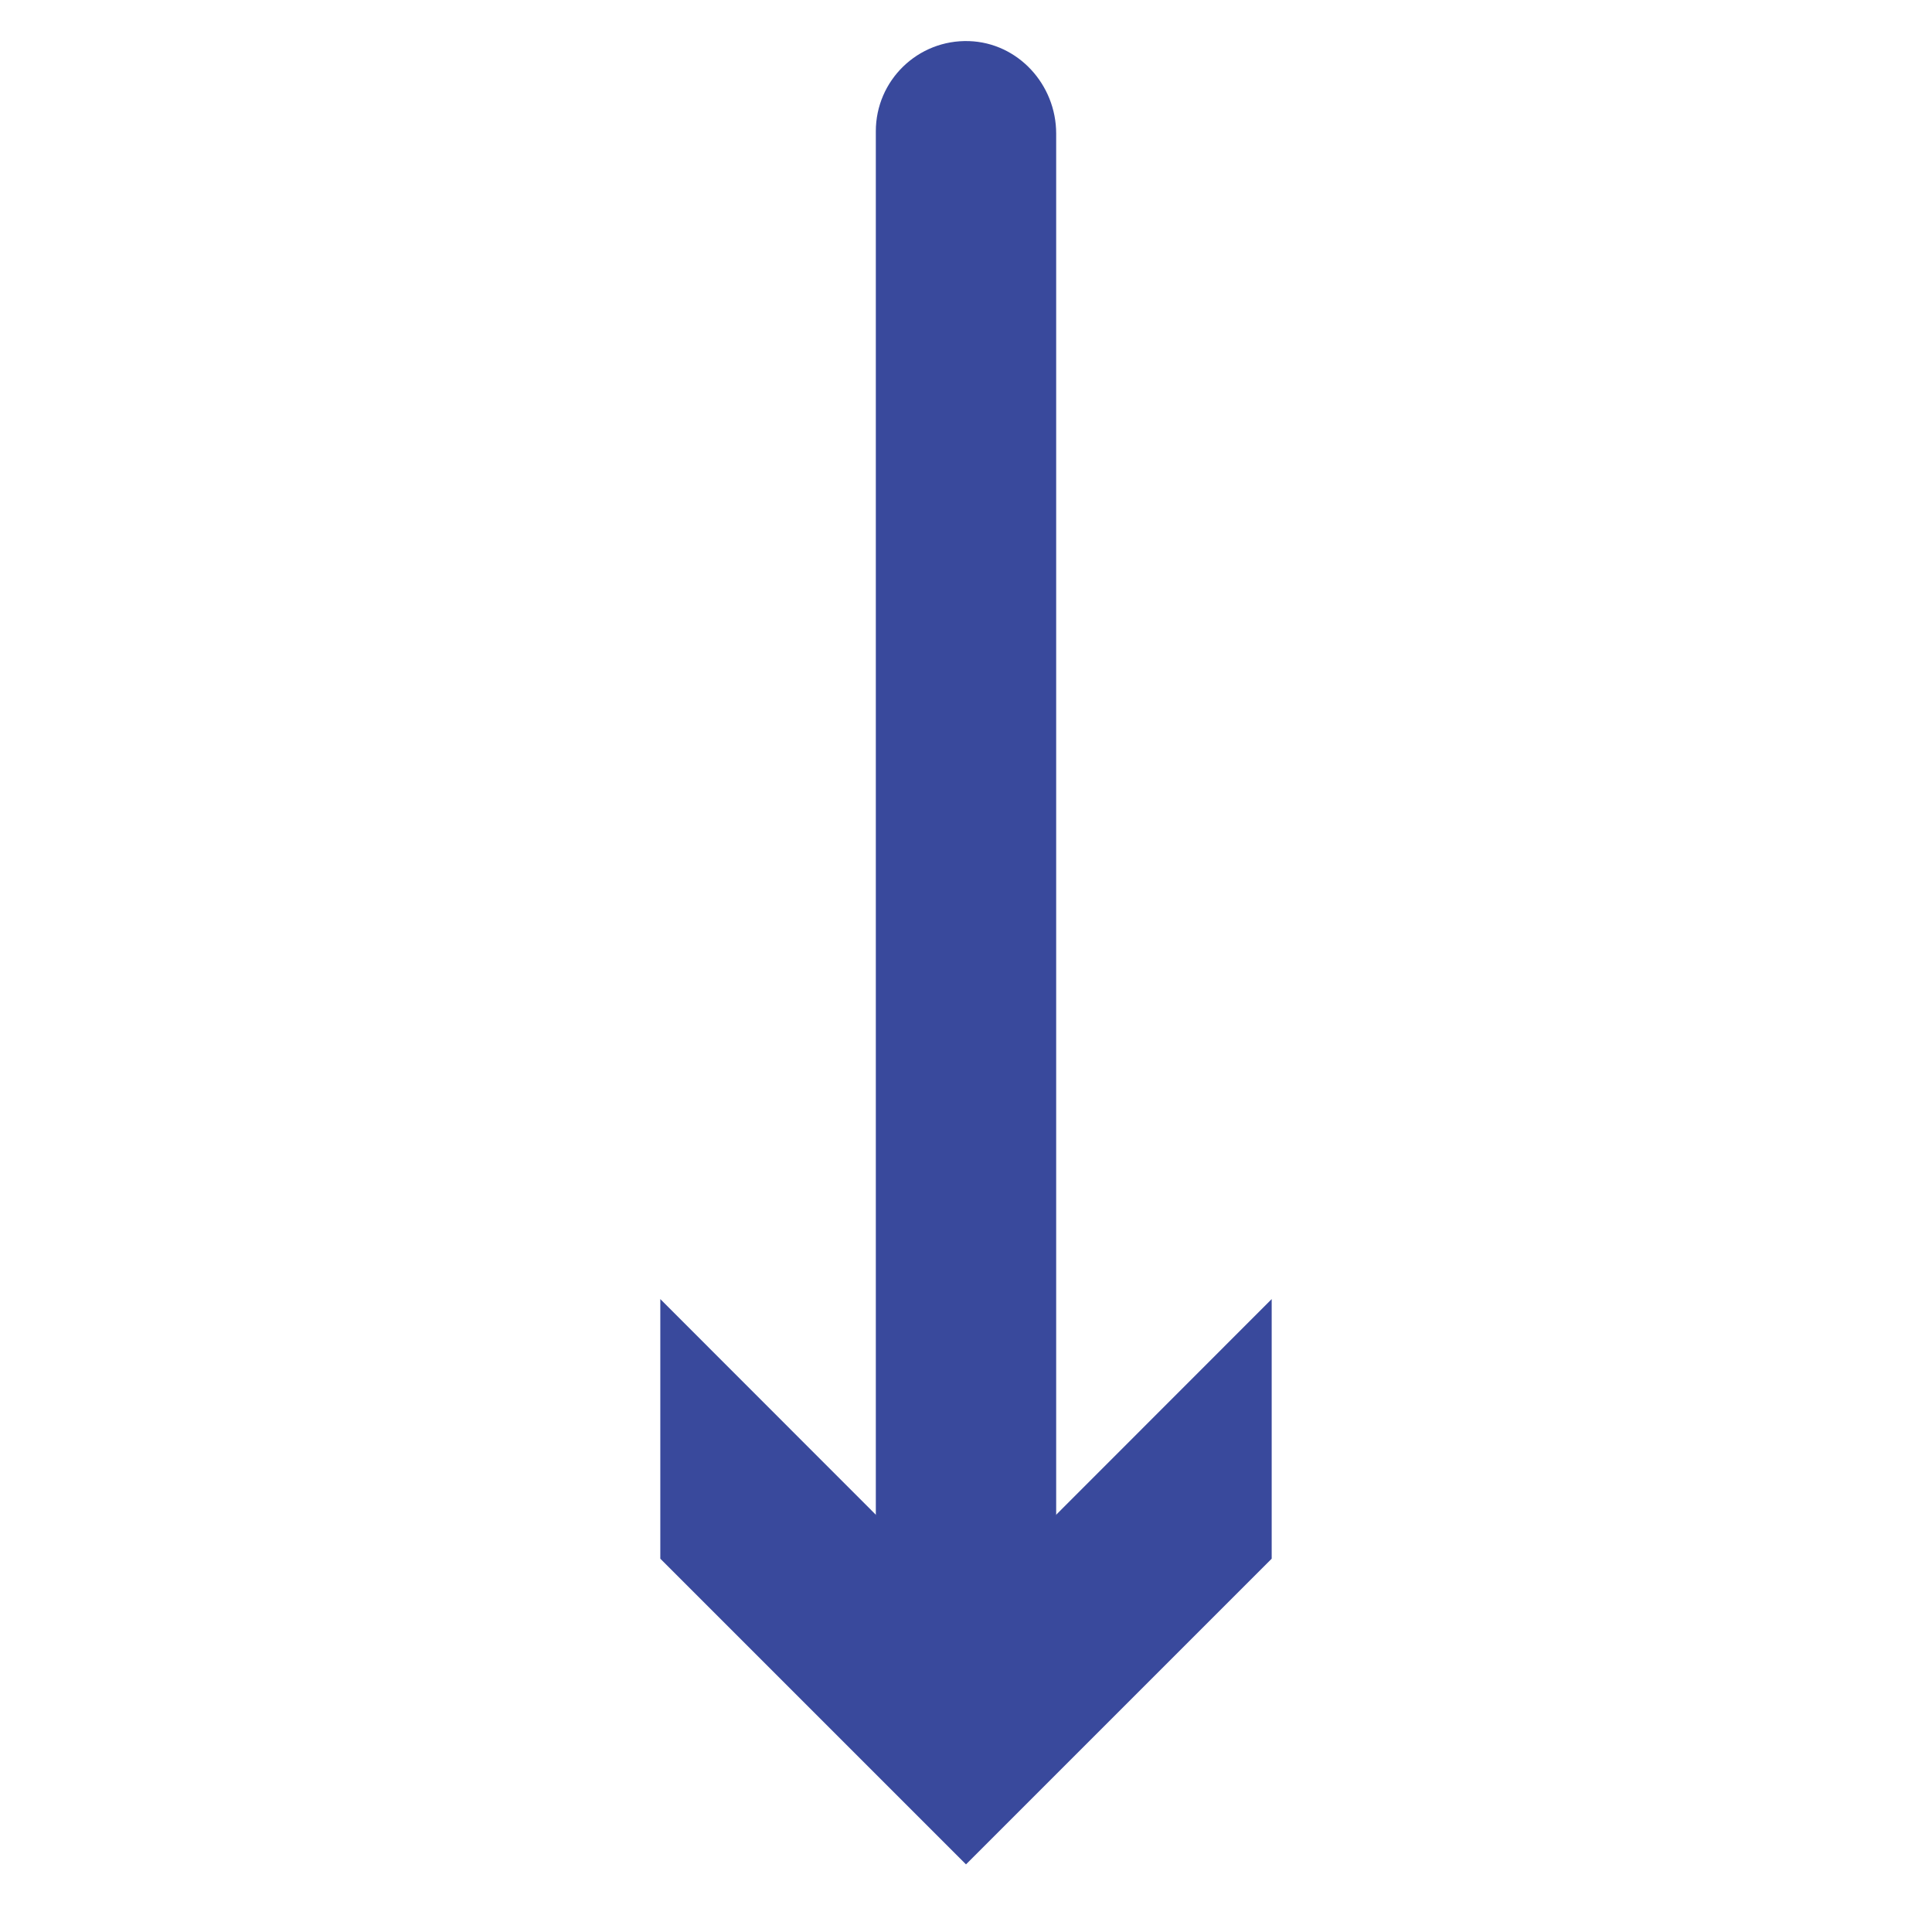 <svg viewBox="0 0 400 400" xmlns="http://www.w3.org/2000/svg" data-name="Layer 1" id="Layer_1">
  <defs>
    <style>
      .cls-1 {
        fill: #39499c;
        stroke-width: 0px;
      }
    </style>
  </defs>
  <path d="m200.64,8.51c10.14.34,18.03,9,18.03,19.15v315.19c0,10.15-7.89,18.81-18.03,19.15s-19.31-8.13-19.31-18.66V27.17c0-10.52,8.7-19.01,19.31-18.66Z" class="cls-1"></path>
  <polygon points="136.71 268.96 200 332.29 263.29 268.96 263.29 322.71 200 386 136.71 322.71 136.71 268.96" class="cls-1"></polygon>
</svg>